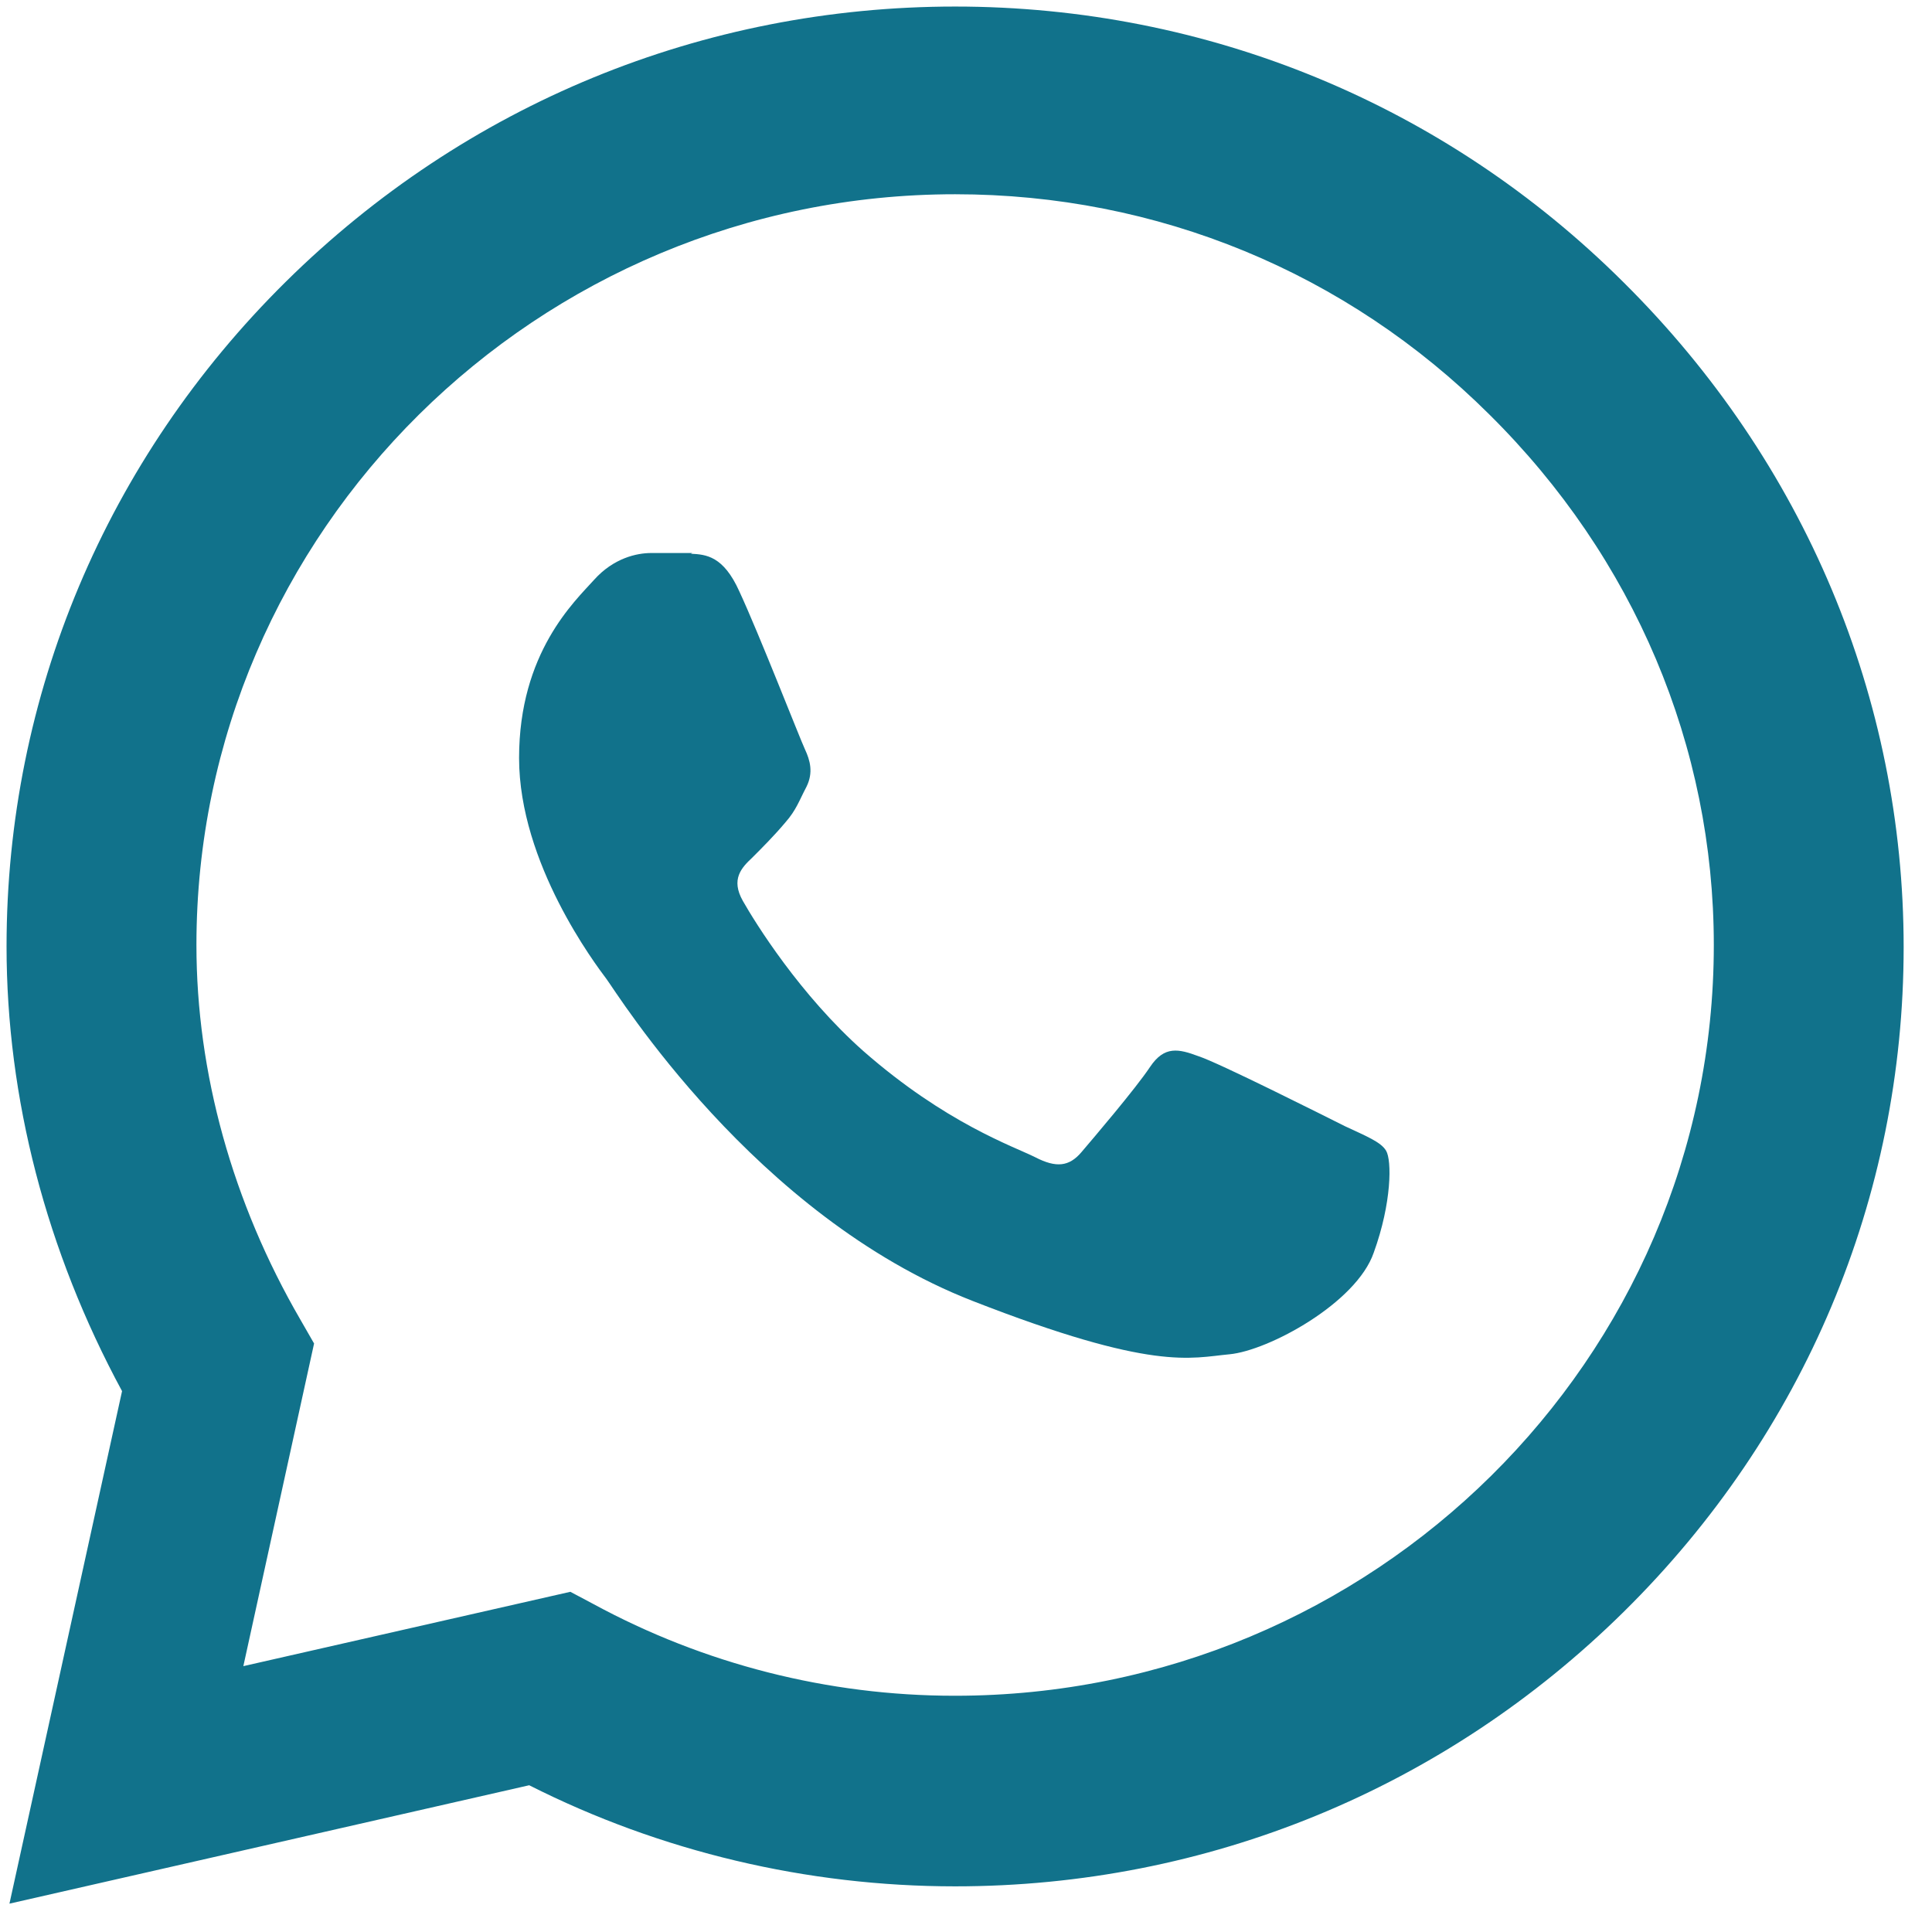 <svg width="46" height="46" viewBox="0 0 46 46" fill="none" xmlns="http://www.w3.org/2000/svg">
<path fill-rule="evenodd" clip-rule="evenodd" d="M22.741 0.156C28.756 0.156 34.411 2.494 38.656 6.722C42.97 11.002 45.325 16.639 45.325 22.552C45.325 28.516 42.953 34.136 38.673 38.364C34.394 42.592 28.739 44.913 22.741 44.913C19.217 44.913 15.728 44.087 12.6 42.506L0.225 45.325L2.906 33.122C1.102 29.788 0.156 26.144 0.156 22.534C0.156 16.57 2.528 10.933 6.808 6.705C11.088 2.477 16.742 0.156 22.741 0.156ZM22.741 40.375C32.692 40.375 40.805 32.366 40.805 22.5C40.805 17.773 38.914 13.287 35.459 9.867C32.056 6.481 27.553 4.625 22.741 4.625C12.789 4.625 4.677 12.652 4.677 22.5C4.677 25.542 5.536 28.636 7.152 31.42L7.478 31.988L5.794 39.67L13.58 37.9L14.13 38.192C16.759 39.619 19.716 40.375 22.723 40.375H22.741Z" fill="#11728B"/>
<path d="M16.484 13.167H15.505C15.161 13.167 14.611 13.287 14.147 13.803C13.683 14.319 12.359 15.539 12.359 18.048C12.359 20.558 14.181 22.964 14.439 23.308C14.697 23.652 17.962 28.945 23.153 30.973C27.467 32.658 28.344 32.331 29.272 32.245C30.2 32.159 32.297 31.025 32.709 29.822C33.139 28.636 33.139 27.622 33.002 27.398C32.881 27.192 32.538 27.055 32.022 26.814C31.506 26.556 29.014 25.302 28.533 25.147C28.069 24.975 27.725 24.889 27.381 25.405C27.038 25.92 26.041 27.089 25.748 27.433C25.456 27.777 25.147 27.811 24.648 27.553C24.133 27.295 22.517 26.745 20.558 25.027C19.045 23.686 17.98 21.967 17.688 21.452C17.395 20.936 17.653 20.661 17.911 20.42C18.134 20.197 18.444 19.887 18.702 19.578C18.959 19.286 19.028 19.062 19.2 18.736C19.372 18.392 19.286 18.1 19.166 17.842C19.045 17.584 18.066 15.075 17.602 14.078C17.223 13.236 16.811 13.202 16.45 13.184L16.484 13.167Z" fill="#11728B"/>
</svg>
